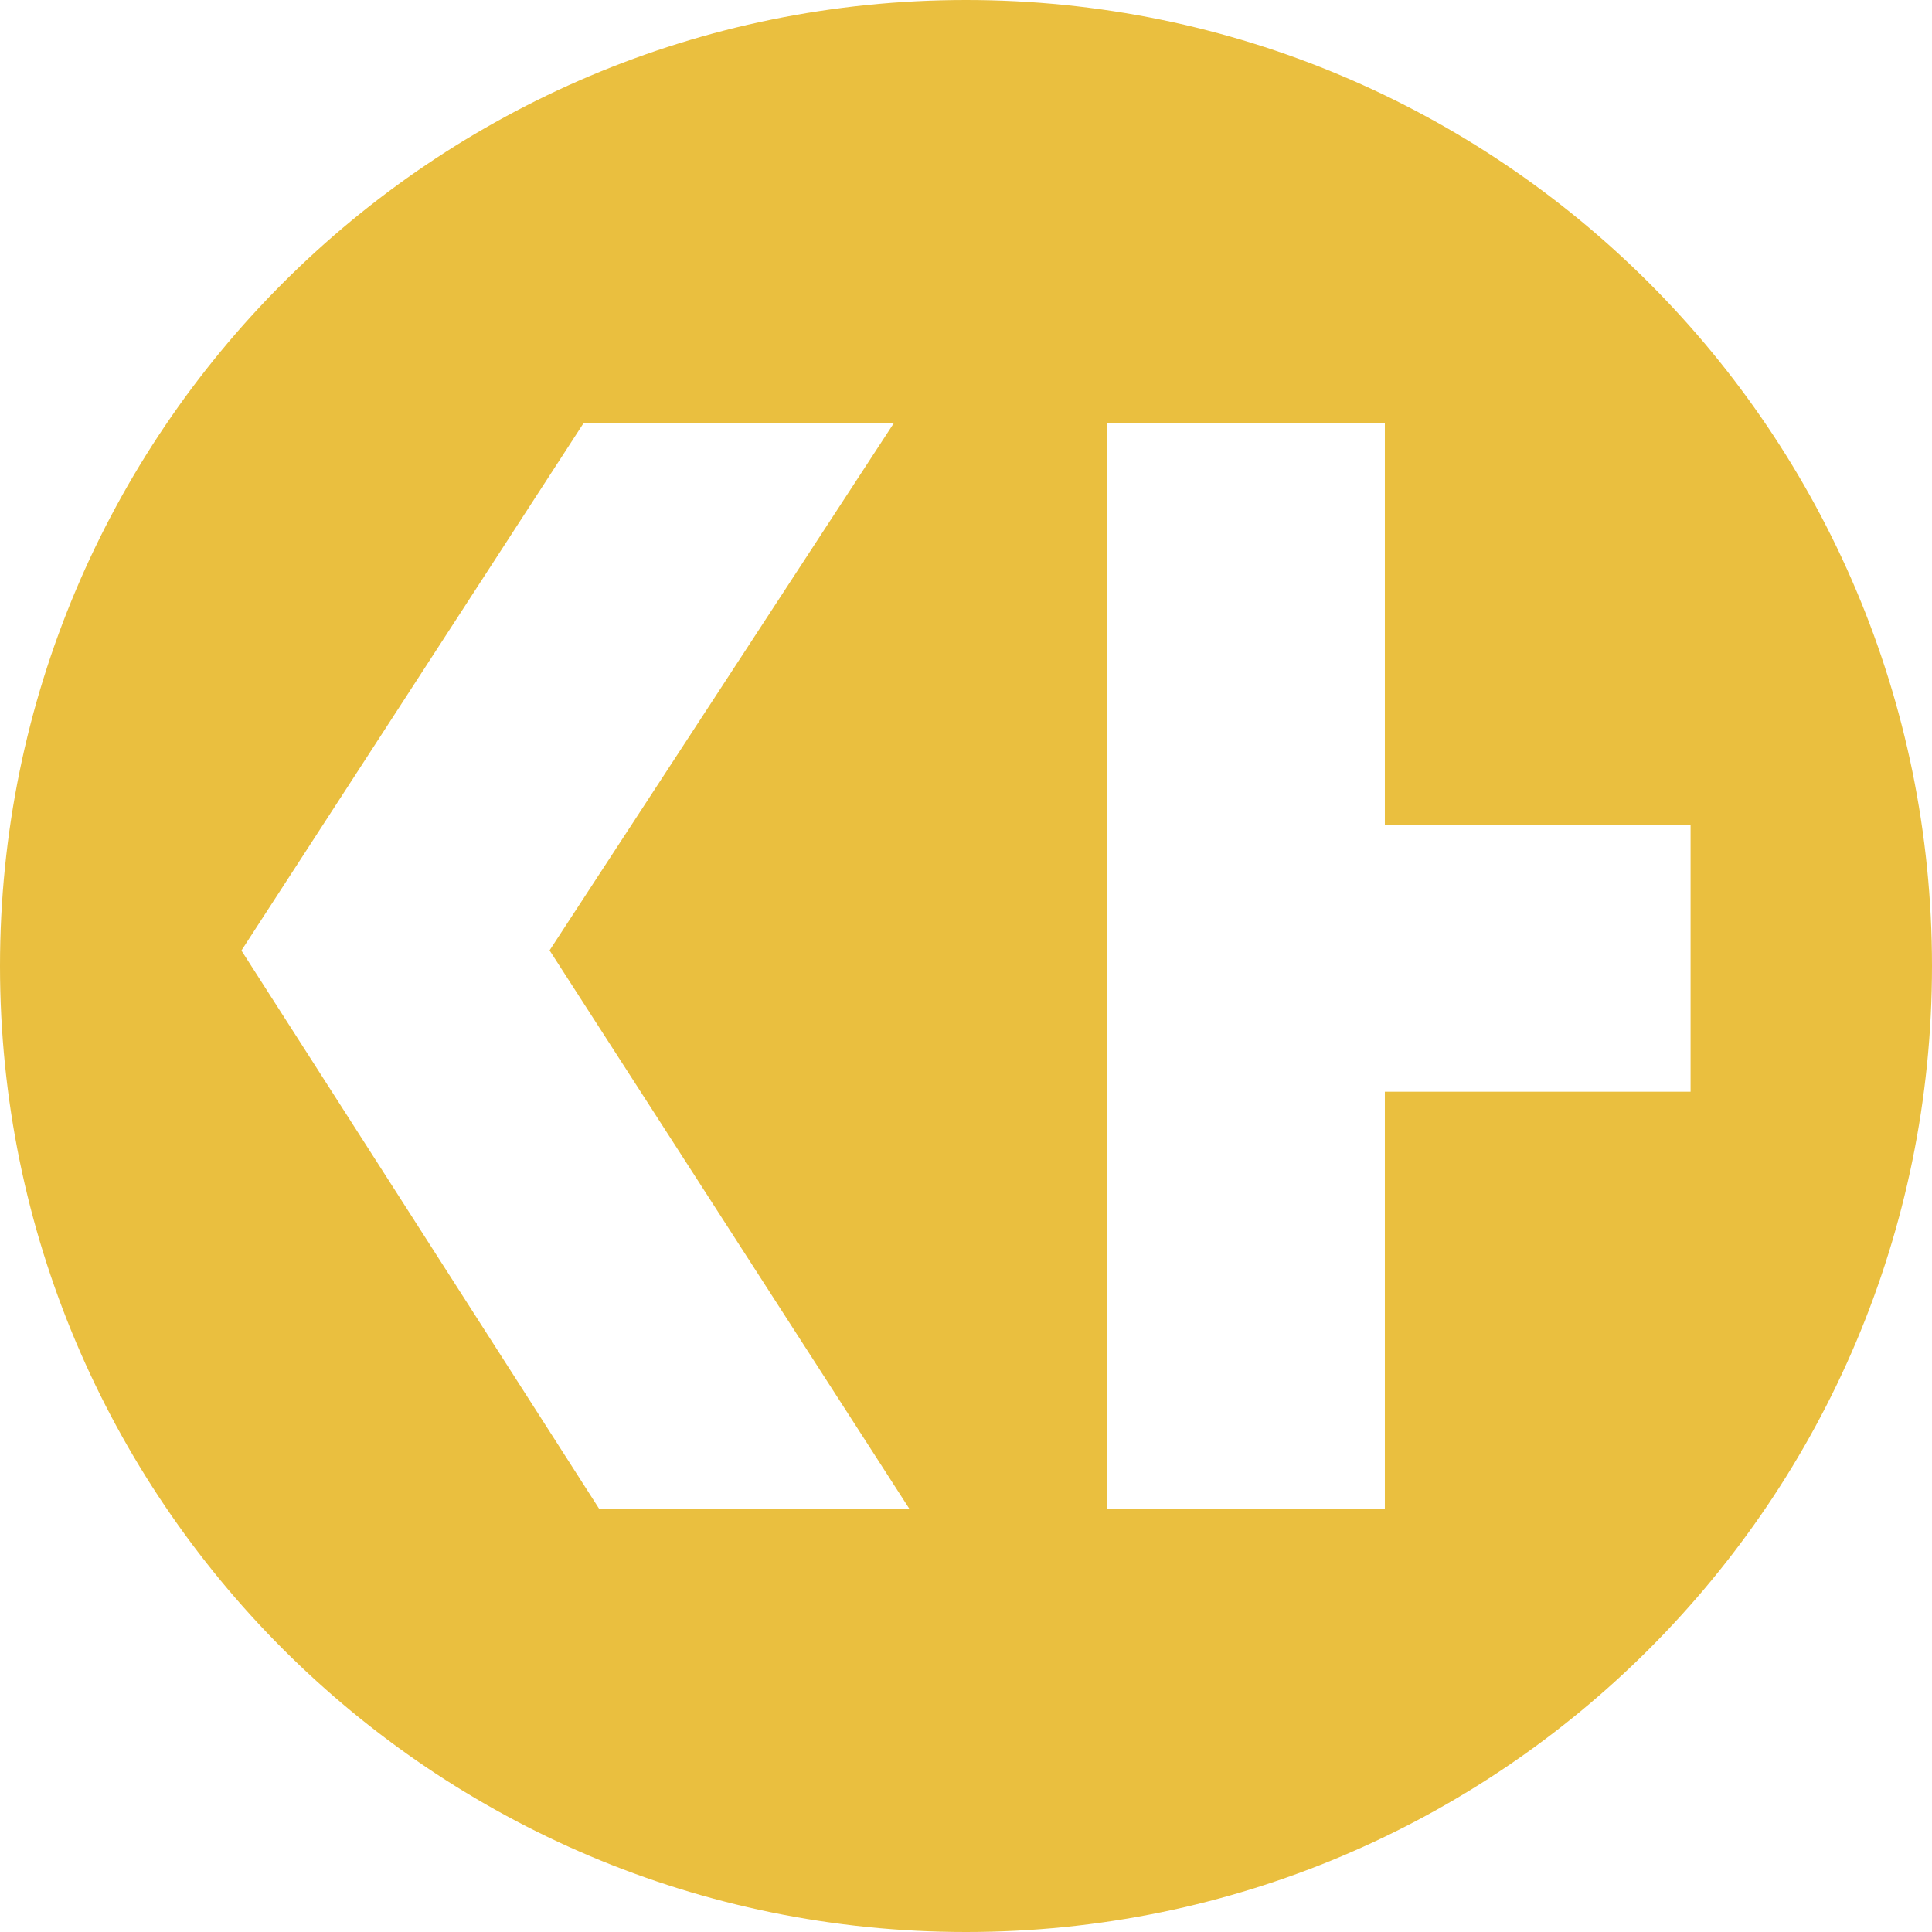 <svg xmlns="http://www.w3.org/2000/svg" id="Vrstva_2" data-name="Vrstva 2" viewBox="0 0 127.4 127.4"><defs><style>      .cls-1 {        fill: #eabf3f;      }    </style></defs><g id="Vrstva_1-2" data-name="Vrstva 1"><path class="cls-1" d="M63.7,0C28.52,0,0,28.52,0,63.7s28.52,63.7,63.7,63.7,63.7-28.52,63.7-63.7S98.88,0,63.7,0ZM39.52,99.51L15.92,62.68l22.57-34.79h20.46l-22.71,34.78,23.73,36.83h-20.46ZM91.32,71.98v27.52h-18.31V27.89h18.31v26.5h20.16v17.6h-20.16Z"></path></g></svg>